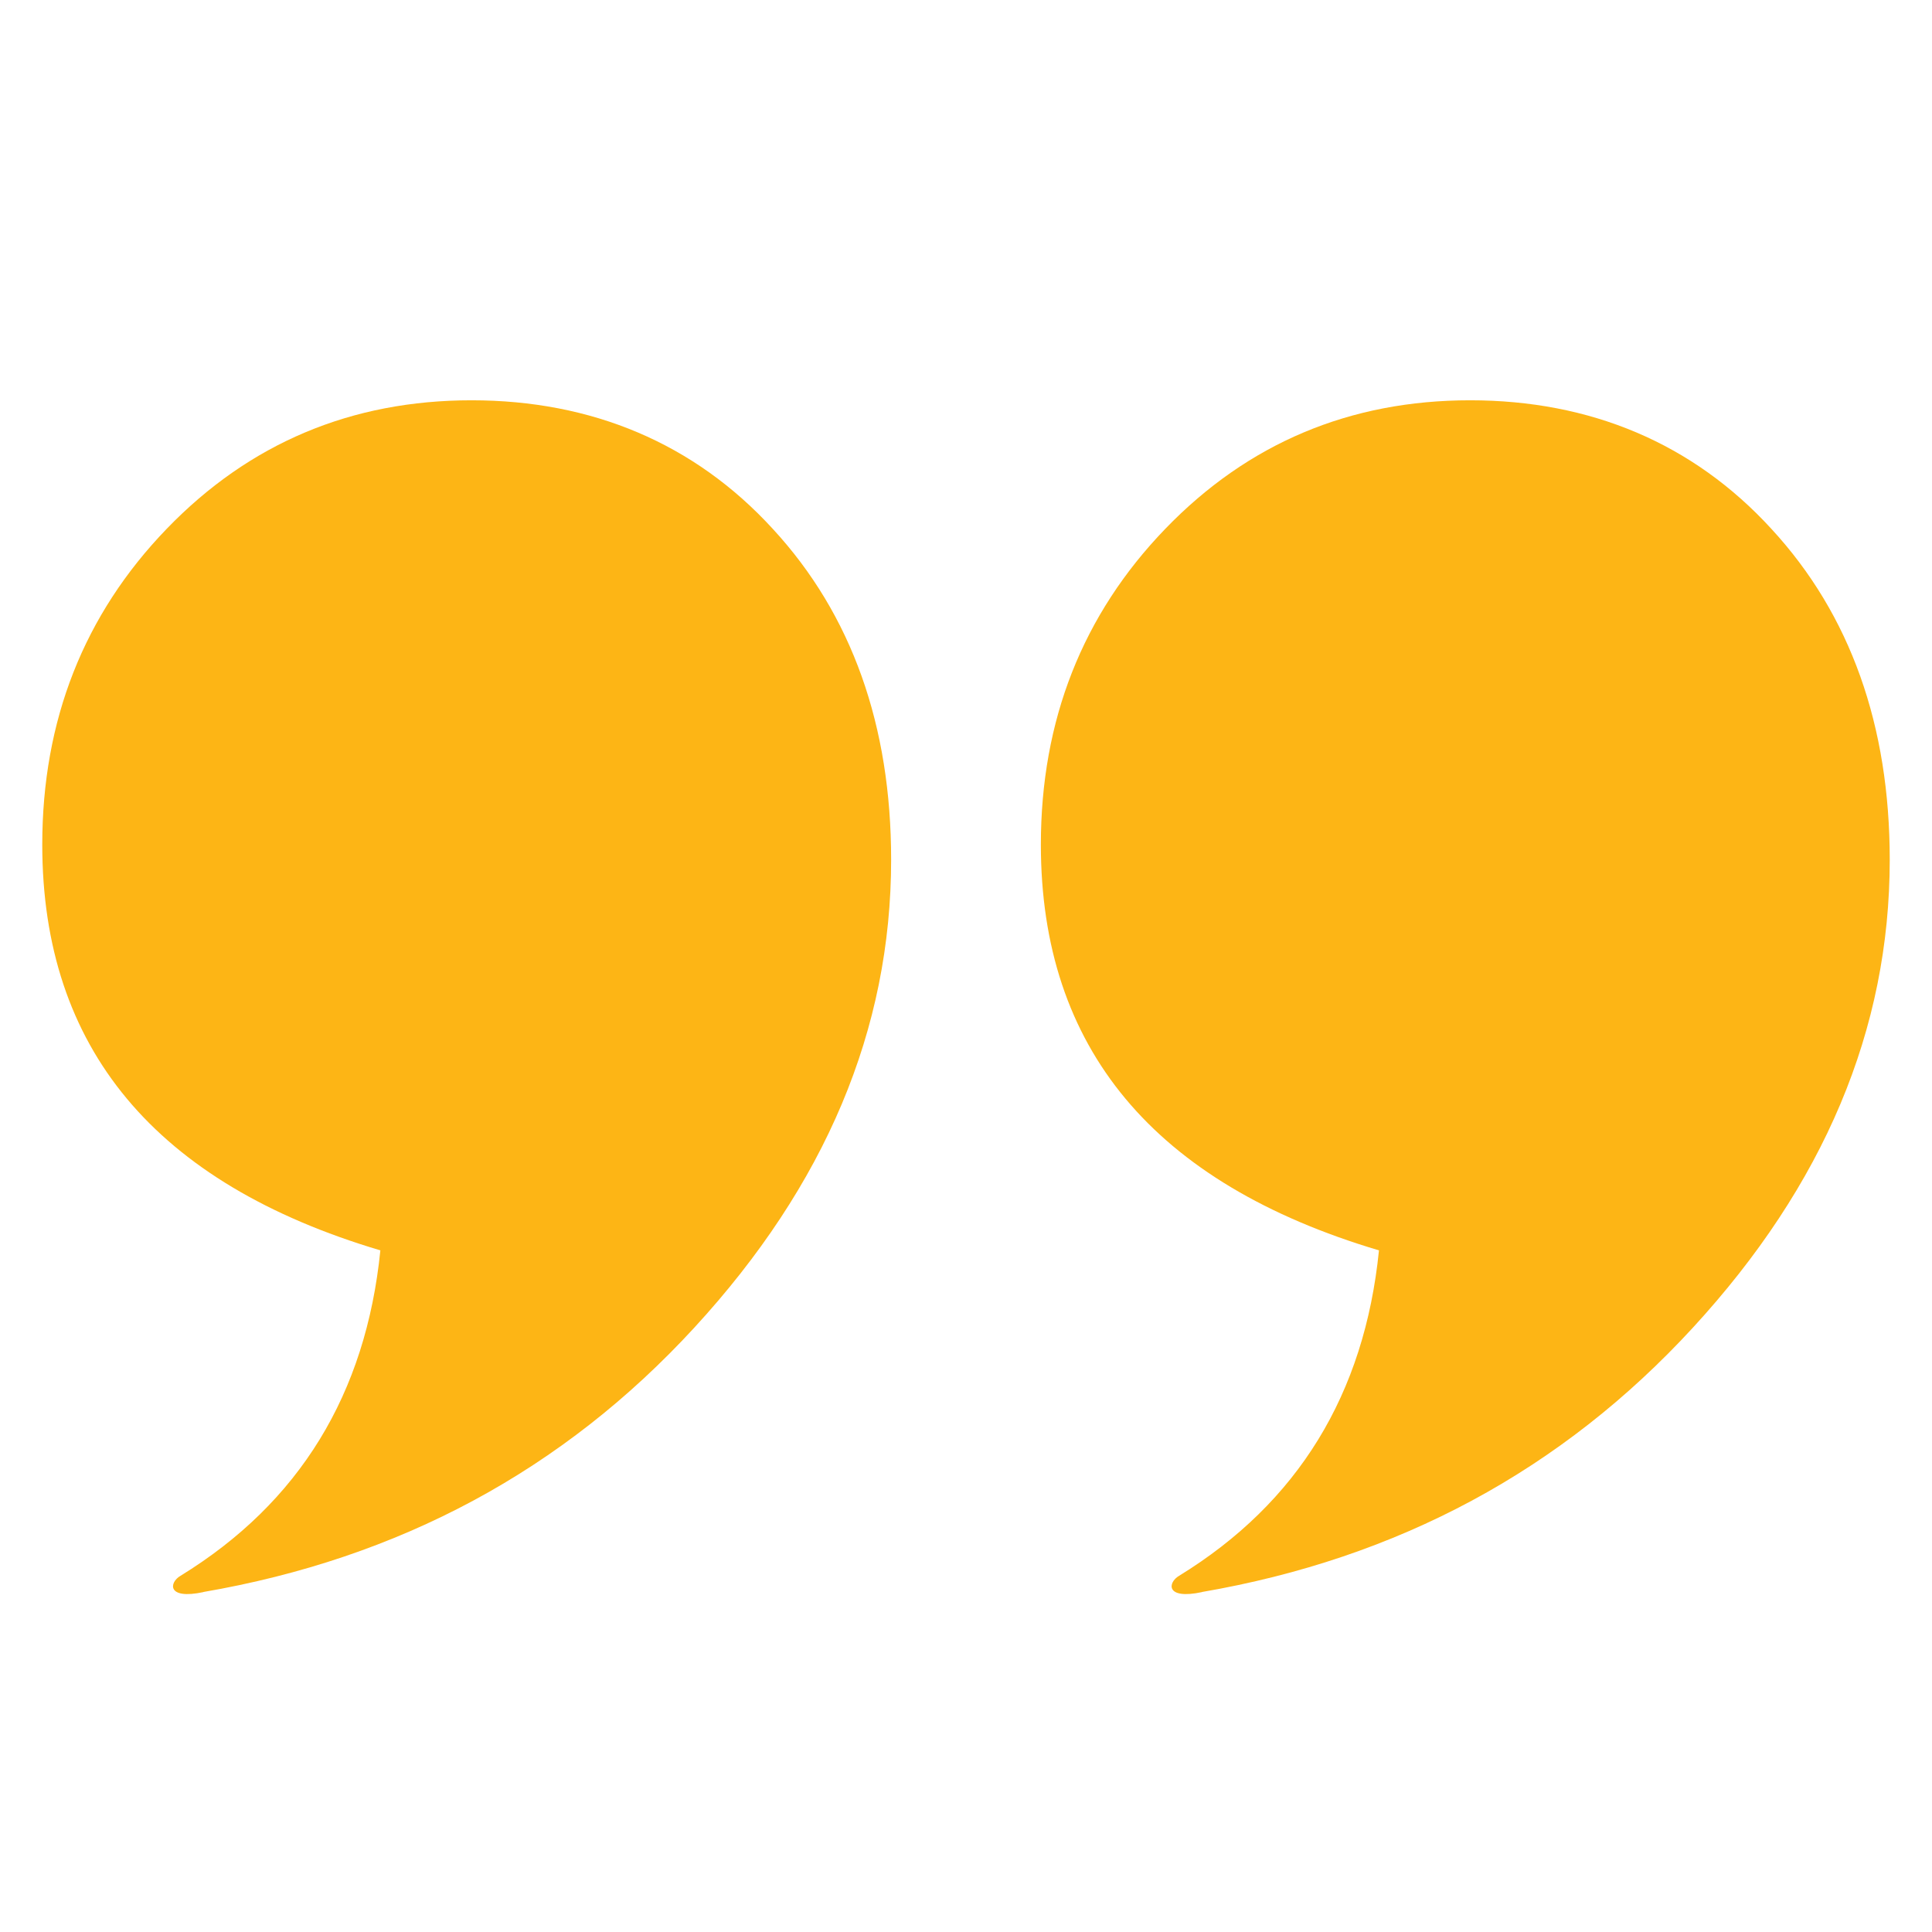 <?xml version="1.0" encoding="UTF-8"?>
<svg id="Layer_1" data-name="Layer 1" xmlns="http://www.w3.org/2000/svg" viewBox="0 0 32 32">
  <defs>
    <style>
      .cls-1 {
        fill: #fdb515;
        stroke-width: 0px;
      }
    </style>
  </defs>
  <path class="cls-1" d="M3.37,26.37c-.61.13-.57-.16-.38-.27,1.97-1.21,3.07-3.01,3.31-5.39-3.73-1.11-5.6-3.35-5.6-6.72,0-2.06.69-3.81,2.06-5.23,1.37-1.42,3.06-2.13,5.05-2.13s3.69.71,4.99,2.13c1.31,1.42,1.96,3.26,1.96,5.48,0,2.81-1.09,5.39-3.26,7.75-2.17,2.36-4.88,3.82-8.14,4.38h0Z"/>
  <path class="cls-1" d="M19.91,26.37c-.61.13-.57-.16-.38-.27,1.97-1.21,3.07-3.01,3.31-5.39-3.73-1.11-5.6-3.35-5.6-6.72,0-2.06.69-3.81,2.06-5.23,1.37-1.42,3.06-2.13,5.05-2.13s3.69.71,4.99,2.13c1.31,1.42,1.96,3.26,1.96,5.48,0,2.81-1.09,5.39-3.26,7.75-2.17,2.36-4.88,3.82-8.14,4.38h0Z"/>
</svg>